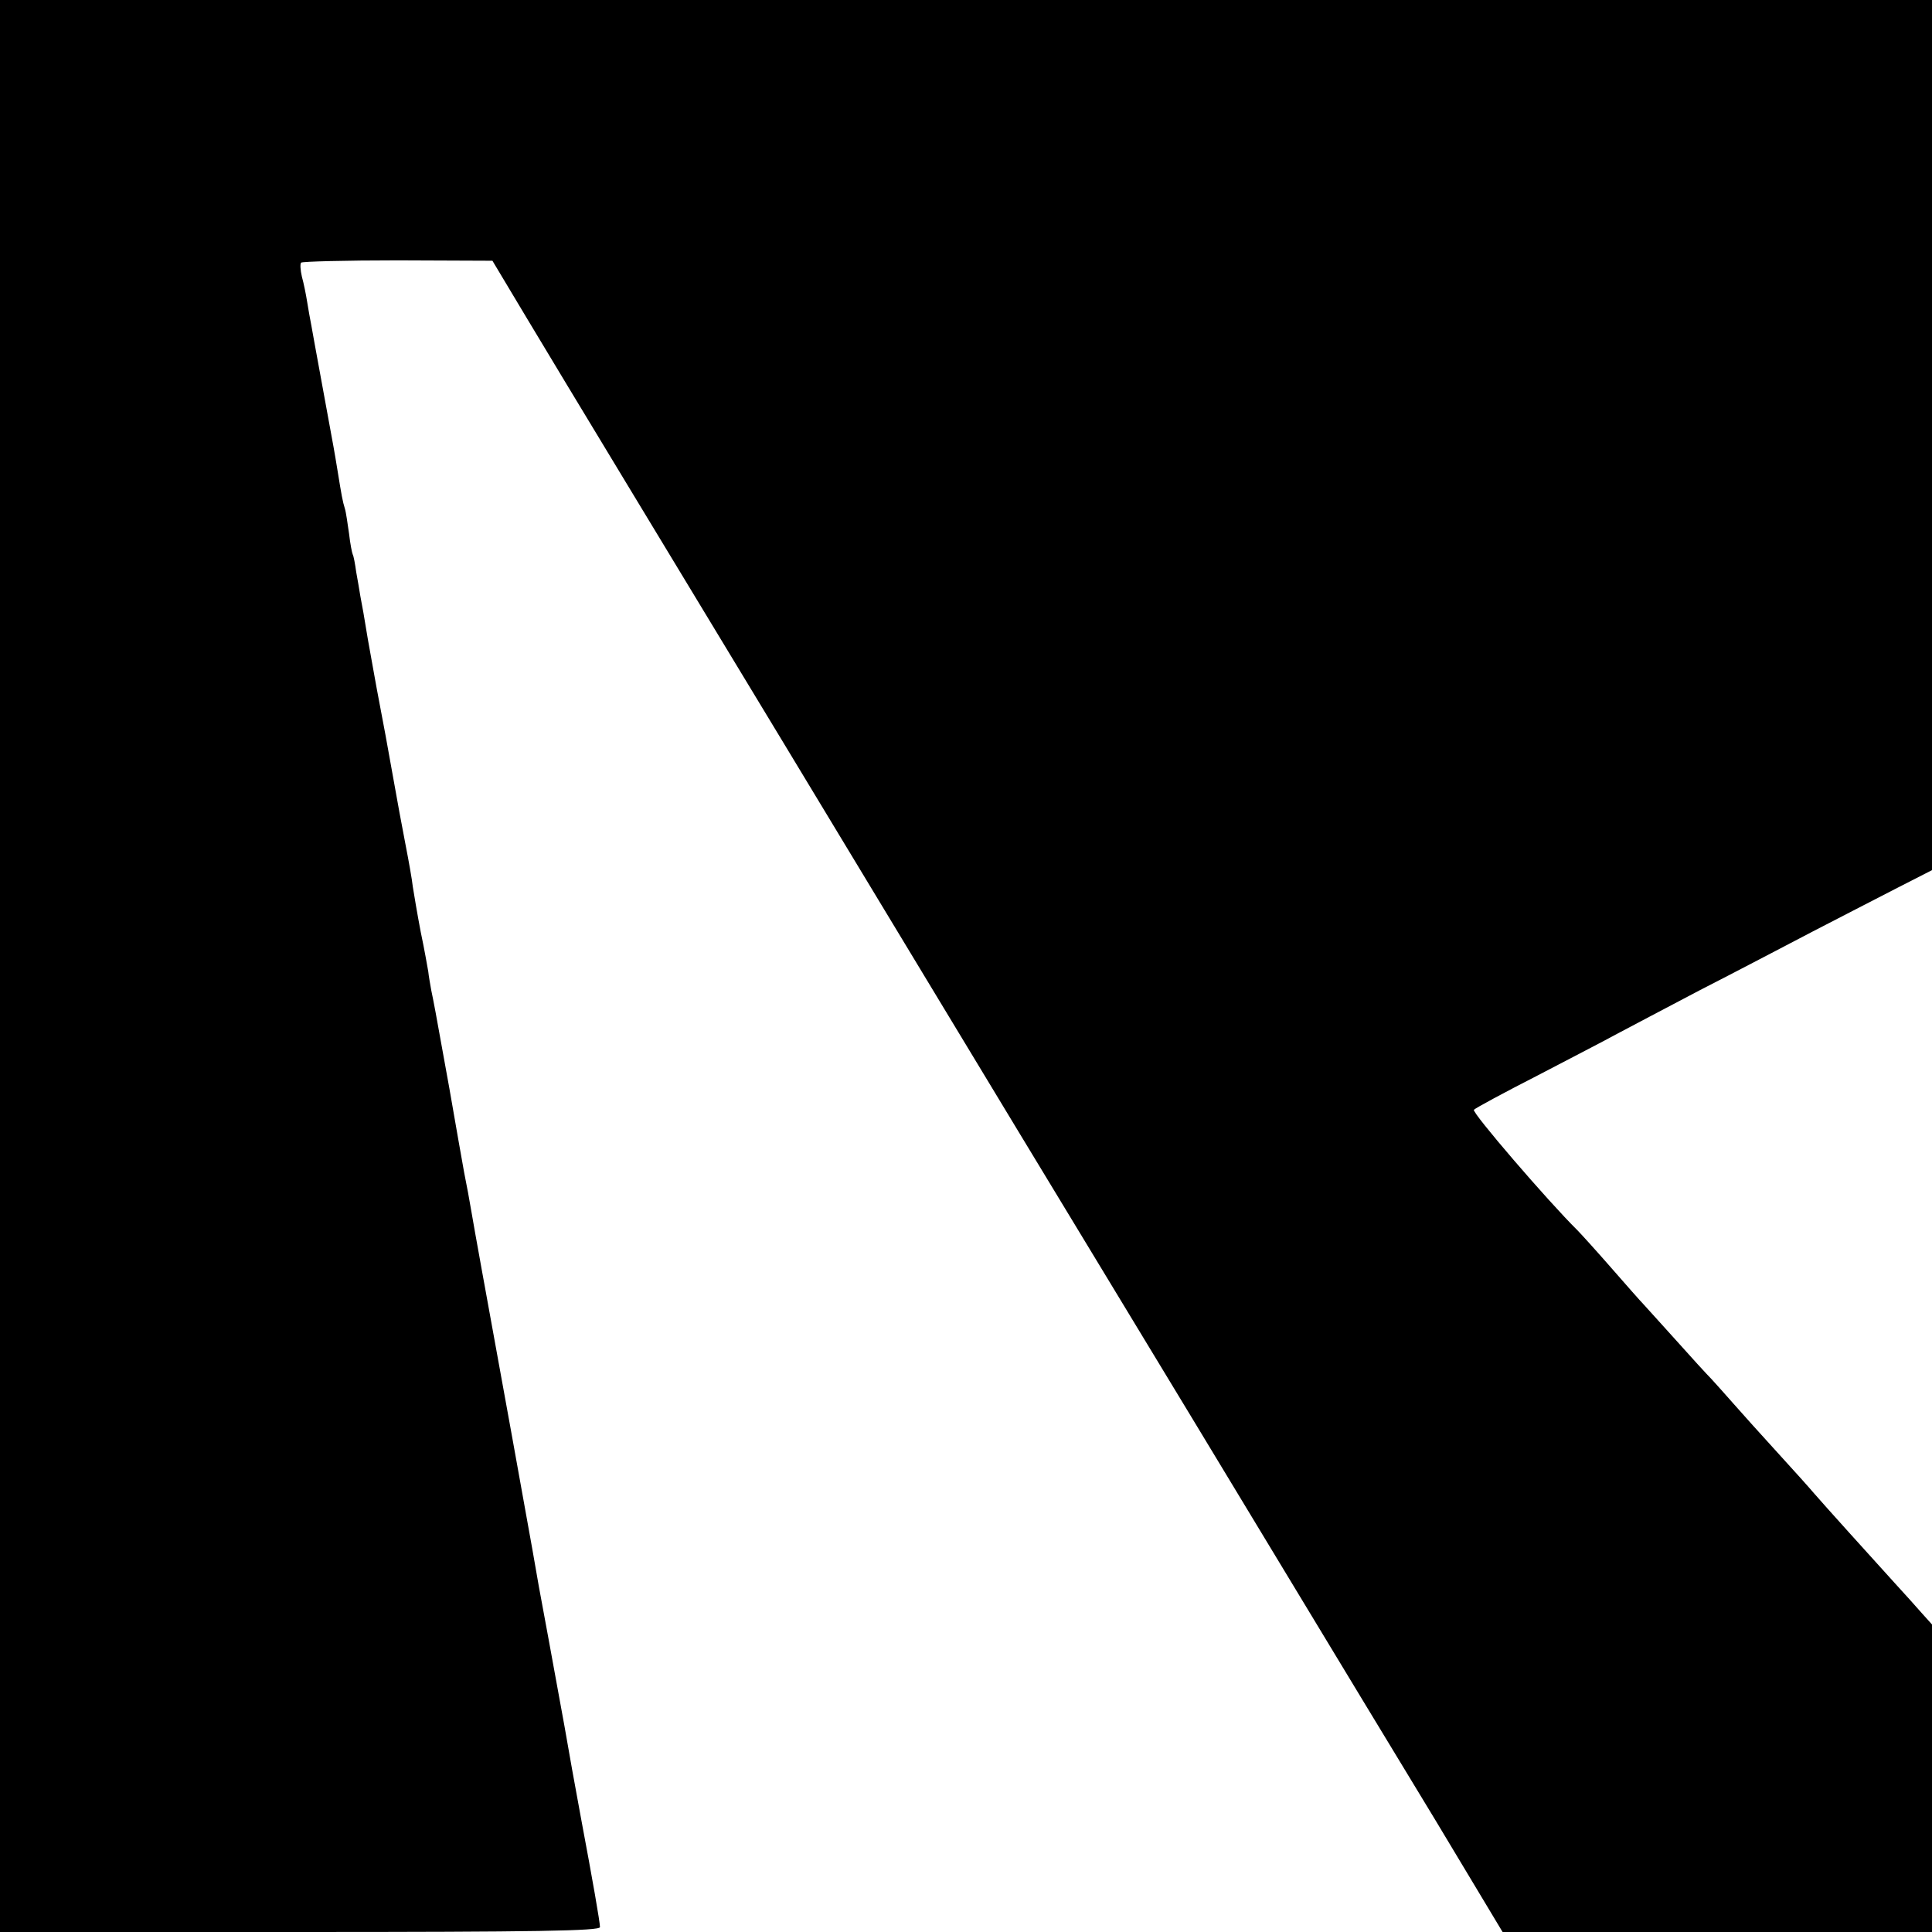 <?xml version="1.0" standalone="no"?>
<!DOCTYPE svg PUBLIC "-//W3C//DTD SVG 20010904//EN"
 "http://www.w3.org/TR/2001/REC-SVG-20010904/DTD/svg10.dtd">
<svg version="1.0" xmlns="http://www.w3.org/2000/svg"
 width="512pt" height="512pt" viewBox="0 0 512 512"
 preserveAspectRatio="xMidYMid meet">
<g transform="translate(0,512) scale(0.1,-0.1)"
fill="#000000" stroke="none">
<path d="M0 2560 l0 -2560 795 0 c629 0 795 3 795 13 0 13 -19 122 -50 287
-23 125 -26 142 -44 245 -17 92 -22 120 -42 230 -22 117 -33 179 -43 238 -13
73 -91 506 -127 702 -3 17 -10 54 -15 83 -5 28 -14 77 -19 107 -5 30 -14 79
-20 108 -5 28 -23 129 -39 222 -41 228 -41 226 -48 260 -3 17 -7 39 -8 50 -2
11 -10 58 -20 105 -9 47 -18 101 -21 120 -2 19 -11 69 -19 110 -8 41 -24 127
-35 190 -11 63 -27 149 -35 190 -8 41 -21 116 -30 165 -8 50 -17 101 -20 115
-2 13 -7 42 -11 64 -3 22 -7 43 -9 46 -2 4 -7 29 -10 56 -4 27 -8 57 -11 66
-6 19 -9 36 -19 98 -4 25 -9 54 -11 65 -5 27 -45 245 -50 273 -2 12 -6 34 -9
50 -3 15 -8 43 -11 62 -3 19 -9 49 -14 67 -4 17 -5 34 -2 37 3 3 118 6 256 6
l251 -1 91 -152 c86 -144 406 -672 683 -1130 69 -114 133 -220 142 -235 9 -15
121 -200 249 -412 128 -212 335 -554 460 -760 125 -206 332 -548 460 -760 128
-212 314 -519 413 -682 l179 -298 569 0 569 0 0 408 0 407 -27 30 c-15 17 -47
53 -72 80 -59 65 -190 210 -214 238 -10 12 -53 60 -96 107 -43 47 -95 105
-117 130 -21 24 -48 54 -59 66 -11 11 -54 58 -95 104 -41 46 -80 88 -85 94 -6
6 -44 49 -85 96 -41 47 -82 92 -90 100 -77 76 -281 313 -274 319 5 5 81 46
169 91 88 46 183 95 210 110 28 15 127 67 220 116 94 48 229 119 300 156 72
37 172 89 223 115 l92 47 0 1153 0 1153 -2560 0 -2560 0 0 -2560z"/>
</g>
</svg>
